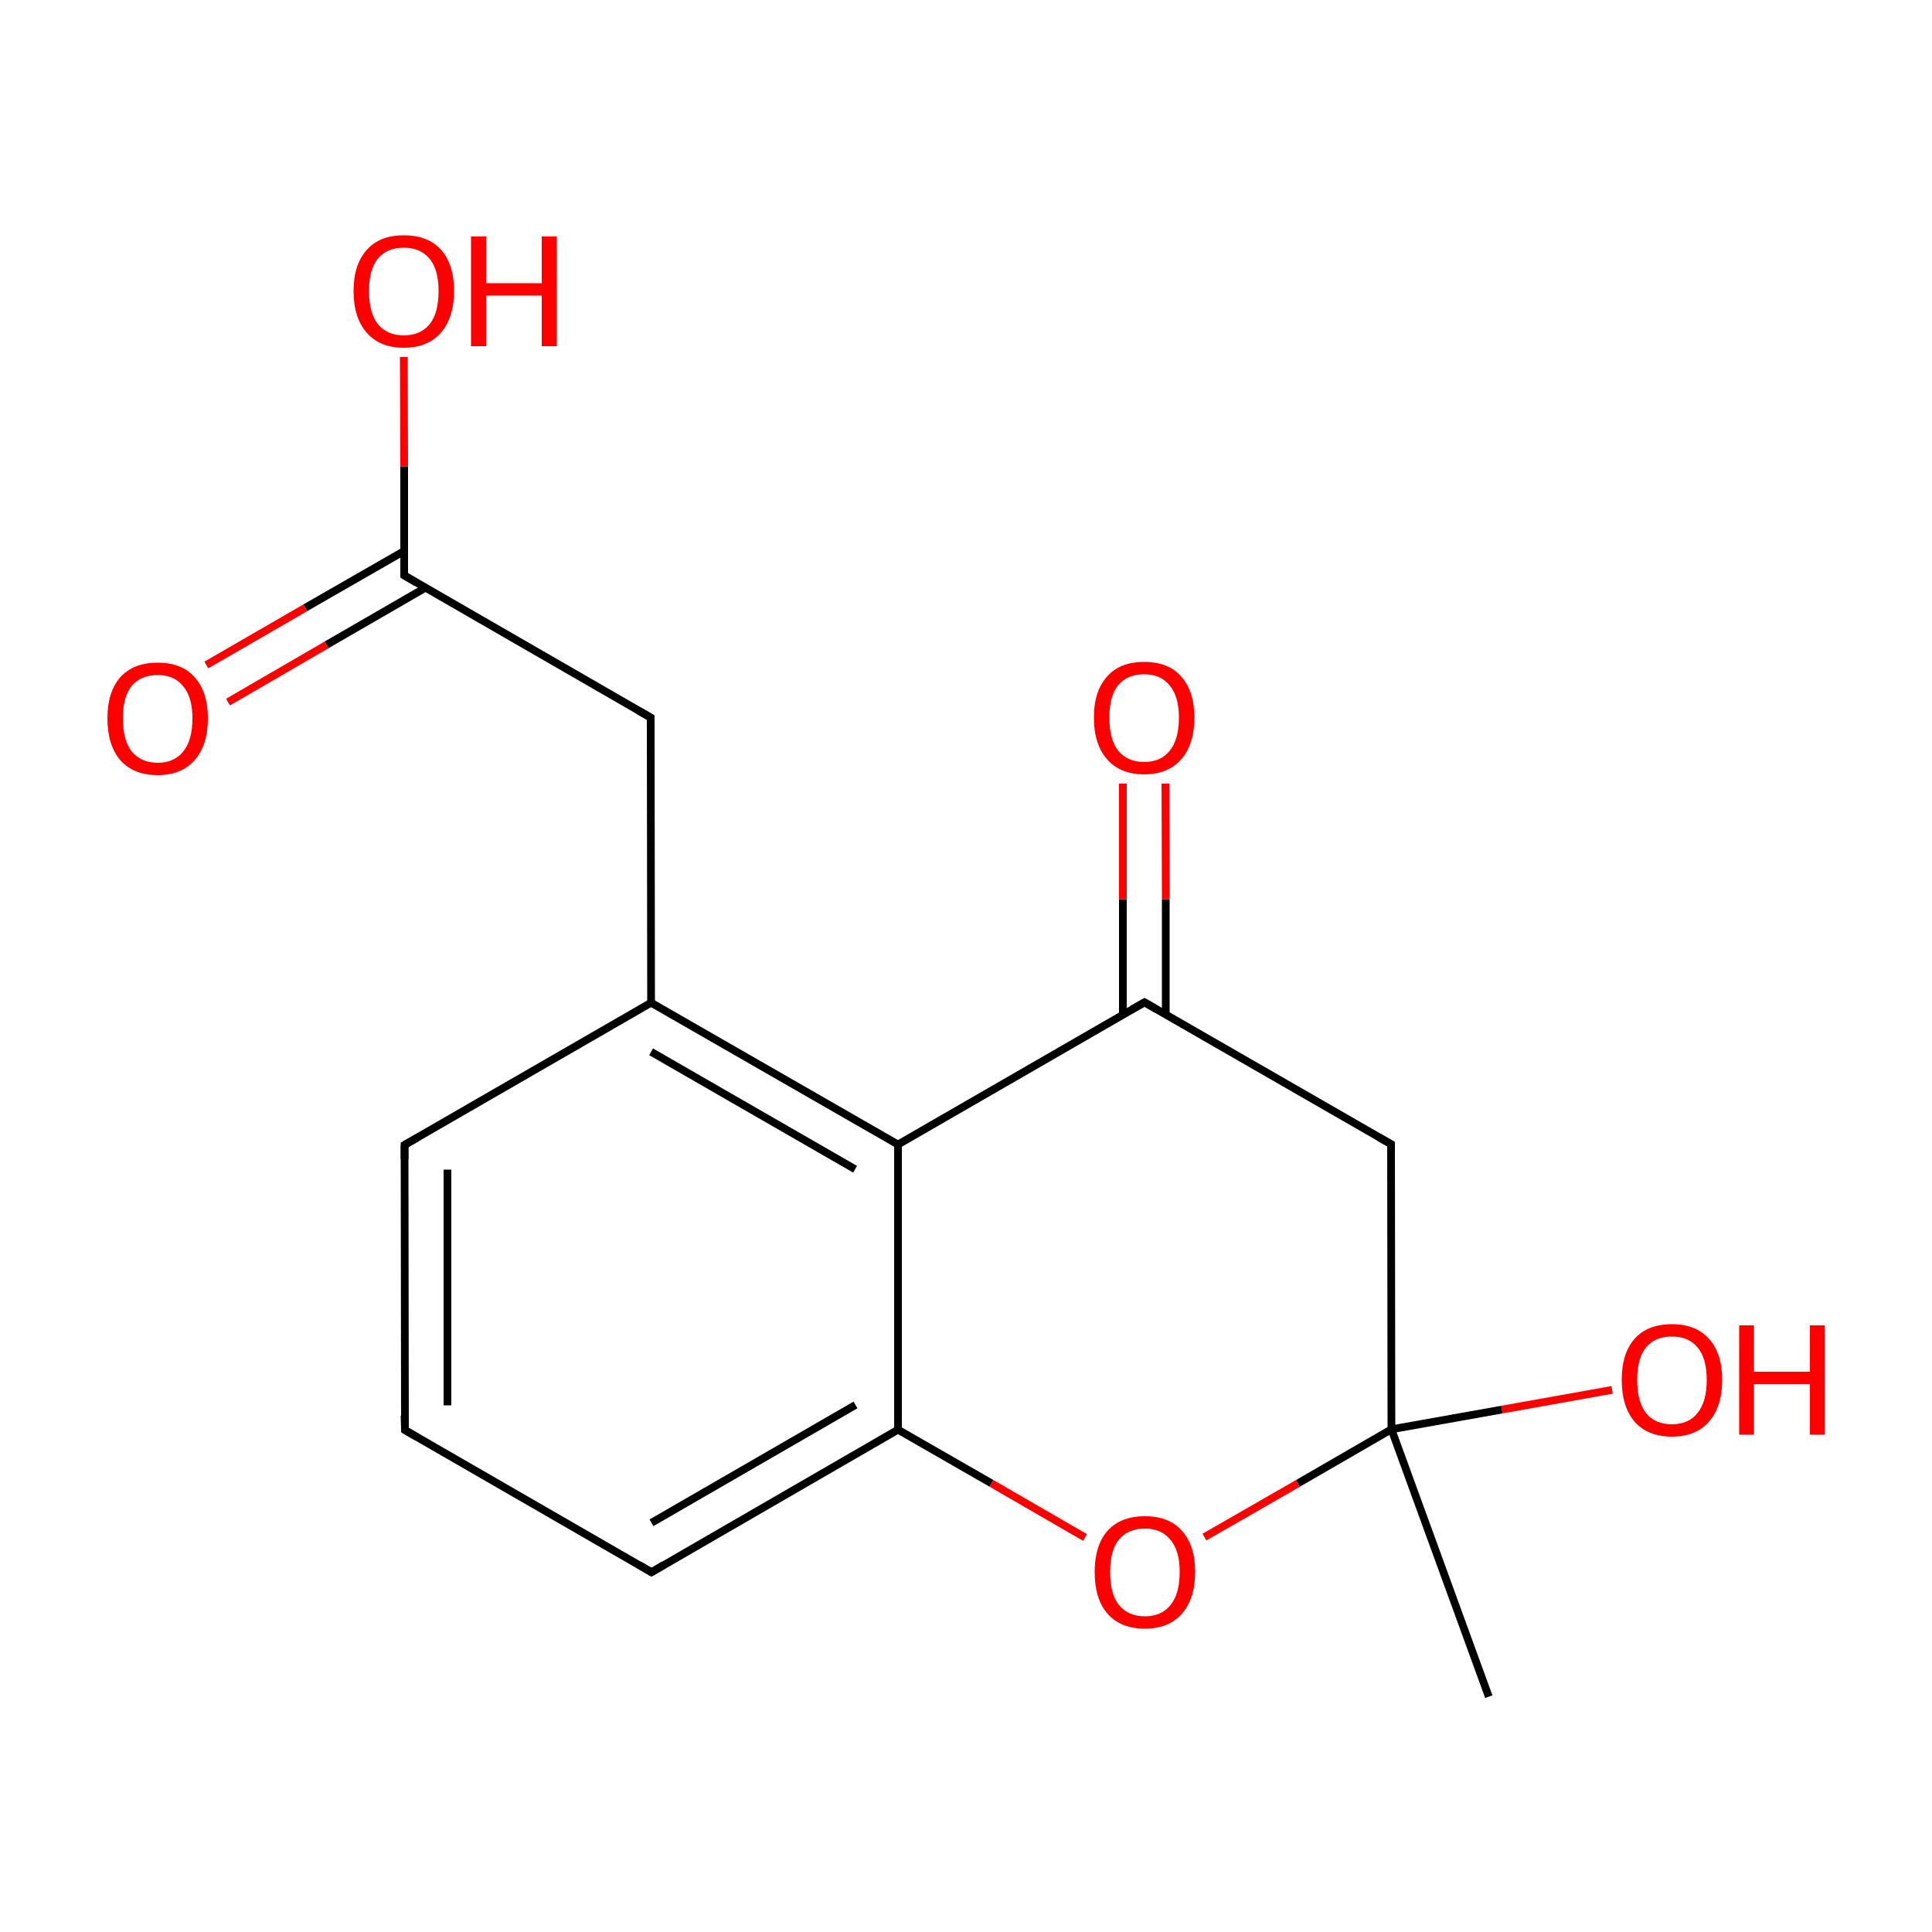 
<svg version='1.1' baseProfile='full'
              xmlns='http://www.w3.org/2000/svg'
                      xmlns:rdkit='http://www.rdkit.org/xml'
                      xmlns:xlink='http://www.w3.org/1999/xlink'
                  xml:space='preserve'
width='500px' height='500px' viewBox='0 0 500 500'>
<!-- END OF HEADER -->
<rect style='opacity:1.0;fill:#FFFFFF;stroke:none' width='500.0' height='500.0' x='0.0' y='0.0'> </rect>
<path class='bond-0 atom-0 atom-1' d='M 385.3,439.1 L 360.1,369.9' style='fill:none;fill-rule:evenodd;stroke:#000000;stroke-width:2.0px;stroke-linecap:butt;stroke-linejoin:miter;stroke-opacity:1' />
<path class='bond-1 atom-1 atom-2' d='M 360.1,369.9 L 360.0,296.1' style='fill:none;fill-rule:evenodd;stroke:#000000;stroke-width:2.0px;stroke-linecap:butt;stroke-linejoin:miter;stroke-opacity:1' />
<path class='bond-2 atom-2 atom-3' d='M 360.0,296.1 L 296.2,259.4' style='fill:none;fill-rule:evenodd;stroke:#000000;stroke-width:2.0px;stroke-linecap:butt;stroke-linejoin:miter;stroke-opacity:1' />
<path class='bond-3 atom-3 atom-4' d='M 301.7,262.5 L 301.7,232.7' style='fill:none;fill-rule:evenodd;stroke:#000000;stroke-width:2.0px;stroke-linecap:butt;stroke-linejoin:miter;stroke-opacity:1' />
<path class='bond-3 atom-3 atom-4' d='M 301.7,232.7 L 301.6,202.8' style='fill:none;fill-rule:evenodd;stroke:#FF0000;stroke-width:2.0px;stroke-linecap:butt;stroke-linejoin:miter;stroke-opacity:1' />
<path class='bond-3 atom-3 atom-4' d='M 290.6,262.6 L 290.6,232.7' style='fill:none;fill-rule:evenodd;stroke:#000000;stroke-width:2.0px;stroke-linecap:butt;stroke-linejoin:miter;stroke-opacity:1' />
<path class='bond-3 atom-3 atom-4' d='M 290.6,232.7 L 290.6,202.8' style='fill:none;fill-rule:evenodd;stroke:#FF0000;stroke-width:2.0px;stroke-linecap:butt;stroke-linejoin:miter;stroke-opacity:1' />
<path class='bond-4 atom-3 atom-5' d='M 296.2,259.4 L 232.4,296.2' style='fill:none;fill-rule:evenodd;stroke:#000000;stroke-width:2.0px;stroke-linecap:butt;stroke-linejoin:miter;stroke-opacity:1' />
<path class='bond-5 atom-5 atom-6' d='M 232.4,296.2 L 168.5,259.5' style='fill:none;fill-rule:evenodd;stroke:#000000;stroke-width:2.0px;stroke-linecap:butt;stroke-linejoin:miter;stroke-opacity:1' />
<path class='bond-5 atom-5 atom-6' d='M 221.3,302.6 L 168.5,272.2' style='fill:none;fill-rule:evenodd;stroke:#000000;stroke-width:2.0px;stroke-linecap:butt;stroke-linejoin:miter;stroke-opacity:1' />
<path class='bond-6 atom-6 atom-7' d='M 168.5,259.5 L 104.7,296.3' style='fill:none;fill-rule:evenodd;stroke:#000000;stroke-width:2.0px;stroke-linecap:butt;stroke-linejoin:miter;stroke-opacity:1' />
<path class='bond-7 atom-7 atom-8' d='M 104.7,296.3 L 104.8,370.1' style='fill:none;fill-rule:evenodd;stroke:#000000;stroke-width:2.0px;stroke-linecap:butt;stroke-linejoin:miter;stroke-opacity:1' />
<path class='bond-7 atom-7 atom-8' d='M 115.8,302.7 L 115.8,363.7' style='fill:none;fill-rule:evenodd;stroke:#000000;stroke-width:2.0px;stroke-linecap:butt;stroke-linejoin:miter;stroke-opacity:1' />
<path class='bond-8 atom-8 atom-9' d='M 104.8,370.1 L 168.6,406.9' style='fill:none;fill-rule:evenodd;stroke:#000000;stroke-width:2.0px;stroke-linecap:butt;stroke-linejoin:miter;stroke-opacity:1' />
<path class='bond-9 atom-9 atom-10' d='M 168.6,406.9 L 232.4,370.0' style='fill:none;fill-rule:evenodd;stroke:#000000;stroke-width:2.0px;stroke-linecap:butt;stroke-linejoin:miter;stroke-opacity:1' />
<path class='bond-9 atom-9 atom-10' d='M 168.6,394.1 L 221.4,363.6' style='fill:none;fill-rule:evenodd;stroke:#000000;stroke-width:2.0px;stroke-linecap:butt;stroke-linejoin:miter;stroke-opacity:1' />
<path class='bond-10 atom-10 atom-11' d='M 232.4,370.0 L 256.6,383.9' style='fill:none;fill-rule:evenodd;stroke:#000000;stroke-width:2.0px;stroke-linecap:butt;stroke-linejoin:miter;stroke-opacity:1' />
<path class='bond-10 atom-10 atom-11' d='M 256.6,383.9 L 280.8,397.9' style='fill:none;fill-rule:evenodd;stroke:#FF0000;stroke-width:2.0px;stroke-linecap:butt;stroke-linejoin:miter;stroke-opacity:1' />
<path class='bond-11 atom-6 atom-12' d='M 168.5,259.5 L 168.4,185.7' style='fill:none;fill-rule:evenodd;stroke:#000000;stroke-width:2.0px;stroke-linecap:butt;stroke-linejoin:miter;stroke-opacity:1' />
<path class='bond-12 atom-12 atom-13' d='M 168.4,185.7 L 104.6,148.9' style='fill:none;fill-rule:evenodd;stroke:#000000;stroke-width:2.0px;stroke-linecap:butt;stroke-linejoin:miter;stroke-opacity:1' />
<path class='bond-13 atom-13 atom-14' d='M 104.6,142.6 L 79.0,157.3' style='fill:none;fill-rule:evenodd;stroke:#000000;stroke-width:2.0px;stroke-linecap:butt;stroke-linejoin:miter;stroke-opacity:1' />
<path class='bond-13 atom-13 atom-14' d='M 79.0,157.3 L 53.4,172.1' style='fill:none;fill-rule:evenodd;stroke:#FF0000;stroke-width:2.0px;stroke-linecap:butt;stroke-linejoin:miter;stroke-opacity:1' />
<path class='bond-13 atom-13 atom-14' d='M 110.1,152.1 L 84.5,166.9' style='fill:none;fill-rule:evenodd;stroke:#000000;stroke-width:2.0px;stroke-linecap:butt;stroke-linejoin:miter;stroke-opacity:1' />
<path class='bond-13 atom-13 atom-14' d='M 84.5,166.9 L 59.0,181.7' style='fill:none;fill-rule:evenodd;stroke:#FF0000;stroke-width:2.0px;stroke-linecap:butt;stroke-linejoin:miter;stroke-opacity:1' />
<path class='bond-14 atom-13 atom-15' d='M 104.6,148.9 L 104.6,120.7' style='fill:none;fill-rule:evenodd;stroke:#000000;stroke-width:2.0px;stroke-linecap:butt;stroke-linejoin:miter;stroke-opacity:1' />
<path class='bond-14 atom-13 atom-15' d='M 104.6,120.7 L 104.5,92.4' style='fill:none;fill-rule:evenodd;stroke:#FF0000;stroke-width:2.0px;stroke-linecap:butt;stroke-linejoin:miter;stroke-opacity:1' />
<path class='bond-15 atom-1 atom-16' d='M 360.1,369.9 L 388.7,364.8' style='fill:none;fill-rule:evenodd;stroke:#000000;stroke-width:2.0px;stroke-linecap:butt;stroke-linejoin:miter;stroke-opacity:1' />
<path class='bond-15 atom-1 atom-16' d='M 388.7,364.8 L 417.2,359.7' style='fill:none;fill-rule:evenodd;stroke:#FF0000;stroke-width:2.0px;stroke-linecap:butt;stroke-linejoin:miter;stroke-opacity:1' />
<path class='bond-16 atom-11 atom-1' d='M 311.7,397.8 L 335.9,383.9' style='fill:none;fill-rule:evenodd;stroke:#FF0000;stroke-width:2.0px;stroke-linecap:butt;stroke-linejoin:miter;stroke-opacity:1' />
<path class='bond-16 atom-11 atom-1' d='M 335.9,383.9 L 360.1,369.9' style='fill:none;fill-rule:evenodd;stroke:#000000;stroke-width:2.0px;stroke-linecap:butt;stroke-linejoin:miter;stroke-opacity:1' />
<path class='bond-17 atom-10 atom-5' d='M 232.4,370.0 L 232.4,296.2' style='fill:none;fill-rule:evenodd;stroke:#000000;stroke-width:2.0px;stroke-linecap:butt;stroke-linejoin:miter;stroke-opacity:1' />
<path d='M 360.0,299.8 L 360.0,296.1 L 356.8,294.3' style='fill:none;stroke:#000000;stroke-width:2.0px;stroke-linecap:butt;stroke-linejoin:miter;stroke-opacity:1;' />
<path d='M 299.3,261.2 L 296.2,259.4 L 293.0,261.2' style='fill:none;stroke:#000000;stroke-width:2.0px;stroke-linecap:butt;stroke-linejoin:miter;stroke-opacity:1;' />
<path d='M 107.9,294.5 L 104.7,296.3 L 104.7,300.0' style='fill:none;stroke:#000000;stroke-width:2.0px;stroke-linecap:butt;stroke-linejoin:miter;stroke-opacity:1;' />
<path d='M 104.7,366.4 L 104.8,370.1 L 107.9,371.9' style='fill:none;stroke:#000000;stroke-width:2.0px;stroke-linecap:butt;stroke-linejoin:miter;stroke-opacity:1;' />
<path d='M 165.4,405.0 L 168.6,406.9 L 171.8,405.0' style='fill:none;stroke:#000000;stroke-width:2.0px;stroke-linecap:butt;stroke-linejoin:miter;stroke-opacity:1;' />
<path d='M 168.4,189.4 L 168.4,185.7 L 165.2,183.9' style='fill:none;stroke:#000000;stroke-width:2.0px;stroke-linecap:butt;stroke-linejoin:miter;stroke-opacity:1;' />
<path d='M 107.8,150.8 L 104.6,148.9 L 104.6,147.5' style='fill:none;stroke:#000000;stroke-width:2.0px;stroke-linecap:butt;stroke-linejoin:miter;stroke-opacity:1;' />
<path class='atom-4' d='M 283.1 185.7
Q 283.1 178.9, 286.5 175.1
Q 289.8 171.3, 296.1 171.3
Q 302.4 171.3, 305.7 175.1
Q 309.1 178.9, 309.1 185.7
Q 309.1 192.6, 305.7 196.5
Q 302.3 200.4, 296.1 200.4
Q 289.9 200.4, 286.5 196.5
Q 283.1 192.6, 283.1 185.7
M 296.1 197.2
Q 300.4 197.2, 302.7 194.3
Q 305.1 191.4, 305.1 185.7
Q 305.1 180.2, 302.7 177.4
Q 300.4 174.5, 296.1 174.5
Q 291.8 174.5, 289.4 177.3
Q 287.1 180.1, 287.1 185.7
Q 287.1 191.4, 289.4 194.3
Q 291.8 197.2, 296.1 197.2
' fill='#FF0000'/>
<path class='atom-11' d='M 283.3 406.8
Q 283.3 400.0, 286.6 396.2
Q 290.0 392.4, 296.3 392.4
Q 302.6 392.4, 305.9 396.2
Q 309.3 400.0, 309.3 406.8
Q 309.3 413.7, 305.9 417.6
Q 302.5 421.5, 296.3 421.5
Q 290.0 421.5, 286.6 417.6
Q 283.3 413.8, 283.3 406.8
M 296.3 418.3
Q 300.6 418.3, 302.9 415.4
Q 305.3 412.5, 305.3 406.8
Q 305.3 401.3, 302.9 398.5
Q 300.6 395.6, 296.3 395.6
Q 292.0 395.6, 289.6 398.4
Q 287.3 401.2, 287.3 406.8
Q 287.3 412.6, 289.6 415.4
Q 292.0 418.3, 296.3 418.3
' fill='#FF0000'/>
<path class='atom-14' d='M 27.8 185.9
Q 27.8 179.1, 31.1 175.3
Q 34.5 171.5, 40.8 171.5
Q 47.1 171.5, 50.4 175.3
Q 53.8 179.1, 53.8 185.9
Q 53.8 192.8, 50.4 196.7
Q 47.0 200.6, 40.8 200.6
Q 34.5 200.6, 31.1 196.7
Q 27.8 192.8, 27.8 185.9
M 40.8 197.4
Q 45.1 197.4, 47.4 194.5
Q 49.8 191.6, 49.8 185.9
Q 49.8 180.4, 47.4 177.6
Q 45.1 174.7, 40.8 174.7
Q 36.5 174.7, 34.1 177.5
Q 31.8 180.3, 31.8 185.9
Q 31.8 191.6, 34.1 194.5
Q 36.5 197.4, 40.8 197.4
' fill='#FF0000'/>
<path class='atom-15' d='M 91.5 75.3
Q 91.5 68.5, 94.9 64.7
Q 98.2 60.9, 104.5 60.9
Q 110.8 60.9, 114.2 64.7
Q 117.5 68.5, 117.5 75.3
Q 117.5 82.2, 114.1 86.1
Q 110.7 90.0, 104.5 90.0
Q 98.3 90.0, 94.9 86.1
Q 91.5 82.2, 91.5 75.3
M 104.5 86.8
Q 108.8 86.8, 111.2 83.9
Q 113.5 81.0, 113.5 75.3
Q 113.5 69.8, 111.2 67.0
Q 108.8 64.1, 104.5 64.1
Q 100.2 64.1, 97.8 66.9
Q 95.5 69.7, 95.5 75.3
Q 95.5 81.0, 97.8 83.9
Q 100.2 86.8, 104.5 86.8
' fill='#FF0000'/>
<path class='atom-15' d='M 121.9 61.2
L 125.8 61.2
L 125.8 73.3
L 140.2 73.3
L 140.2 61.2
L 144.1 61.2
L 144.1 89.6
L 140.2 89.6
L 140.2 76.5
L 125.8 76.5
L 125.8 89.6
L 121.9 89.6
L 121.9 61.2
' fill='#FF0000'/>
<path class='atom-16' d='M 419.7 357.1
Q 419.7 350.3, 423.0 346.5
Q 426.4 342.7, 432.7 342.7
Q 438.9 342.7, 442.3 346.5
Q 445.7 350.3, 445.7 357.1
Q 445.7 364.0, 442.3 367.9
Q 438.9 371.8, 432.7 371.8
Q 426.4 371.8, 423.0 367.9
Q 419.7 364.0, 419.7 357.1
M 432.7 368.6
Q 437.0 368.6, 439.3 365.7
Q 441.7 362.8, 441.7 357.1
Q 441.7 351.5, 439.3 348.7
Q 437.0 345.9, 432.7 345.9
Q 428.3 345.9, 426.0 348.7
Q 423.7 351.5, 423.7 357.1
Q 423.7 362.8, 426.0 365.7
Q 428.3 368.6, 432.7 368.6
' fill='#FF0000'/>
<path class='atom-16' d='M 450.1 343.0
L 453.9 343.0
L 453.9 355.0
L 468.4 355.0
L 468.4 343.0
L 472.2 343.0
L 472.2 371.3
L 468.4 371.3
L 468.4 358.2
L 453.9 358.2
L 453.9 371.3
L 450.1 371.3
L 450.1 343.0
' fill='#FF0000'/>
</svg>
